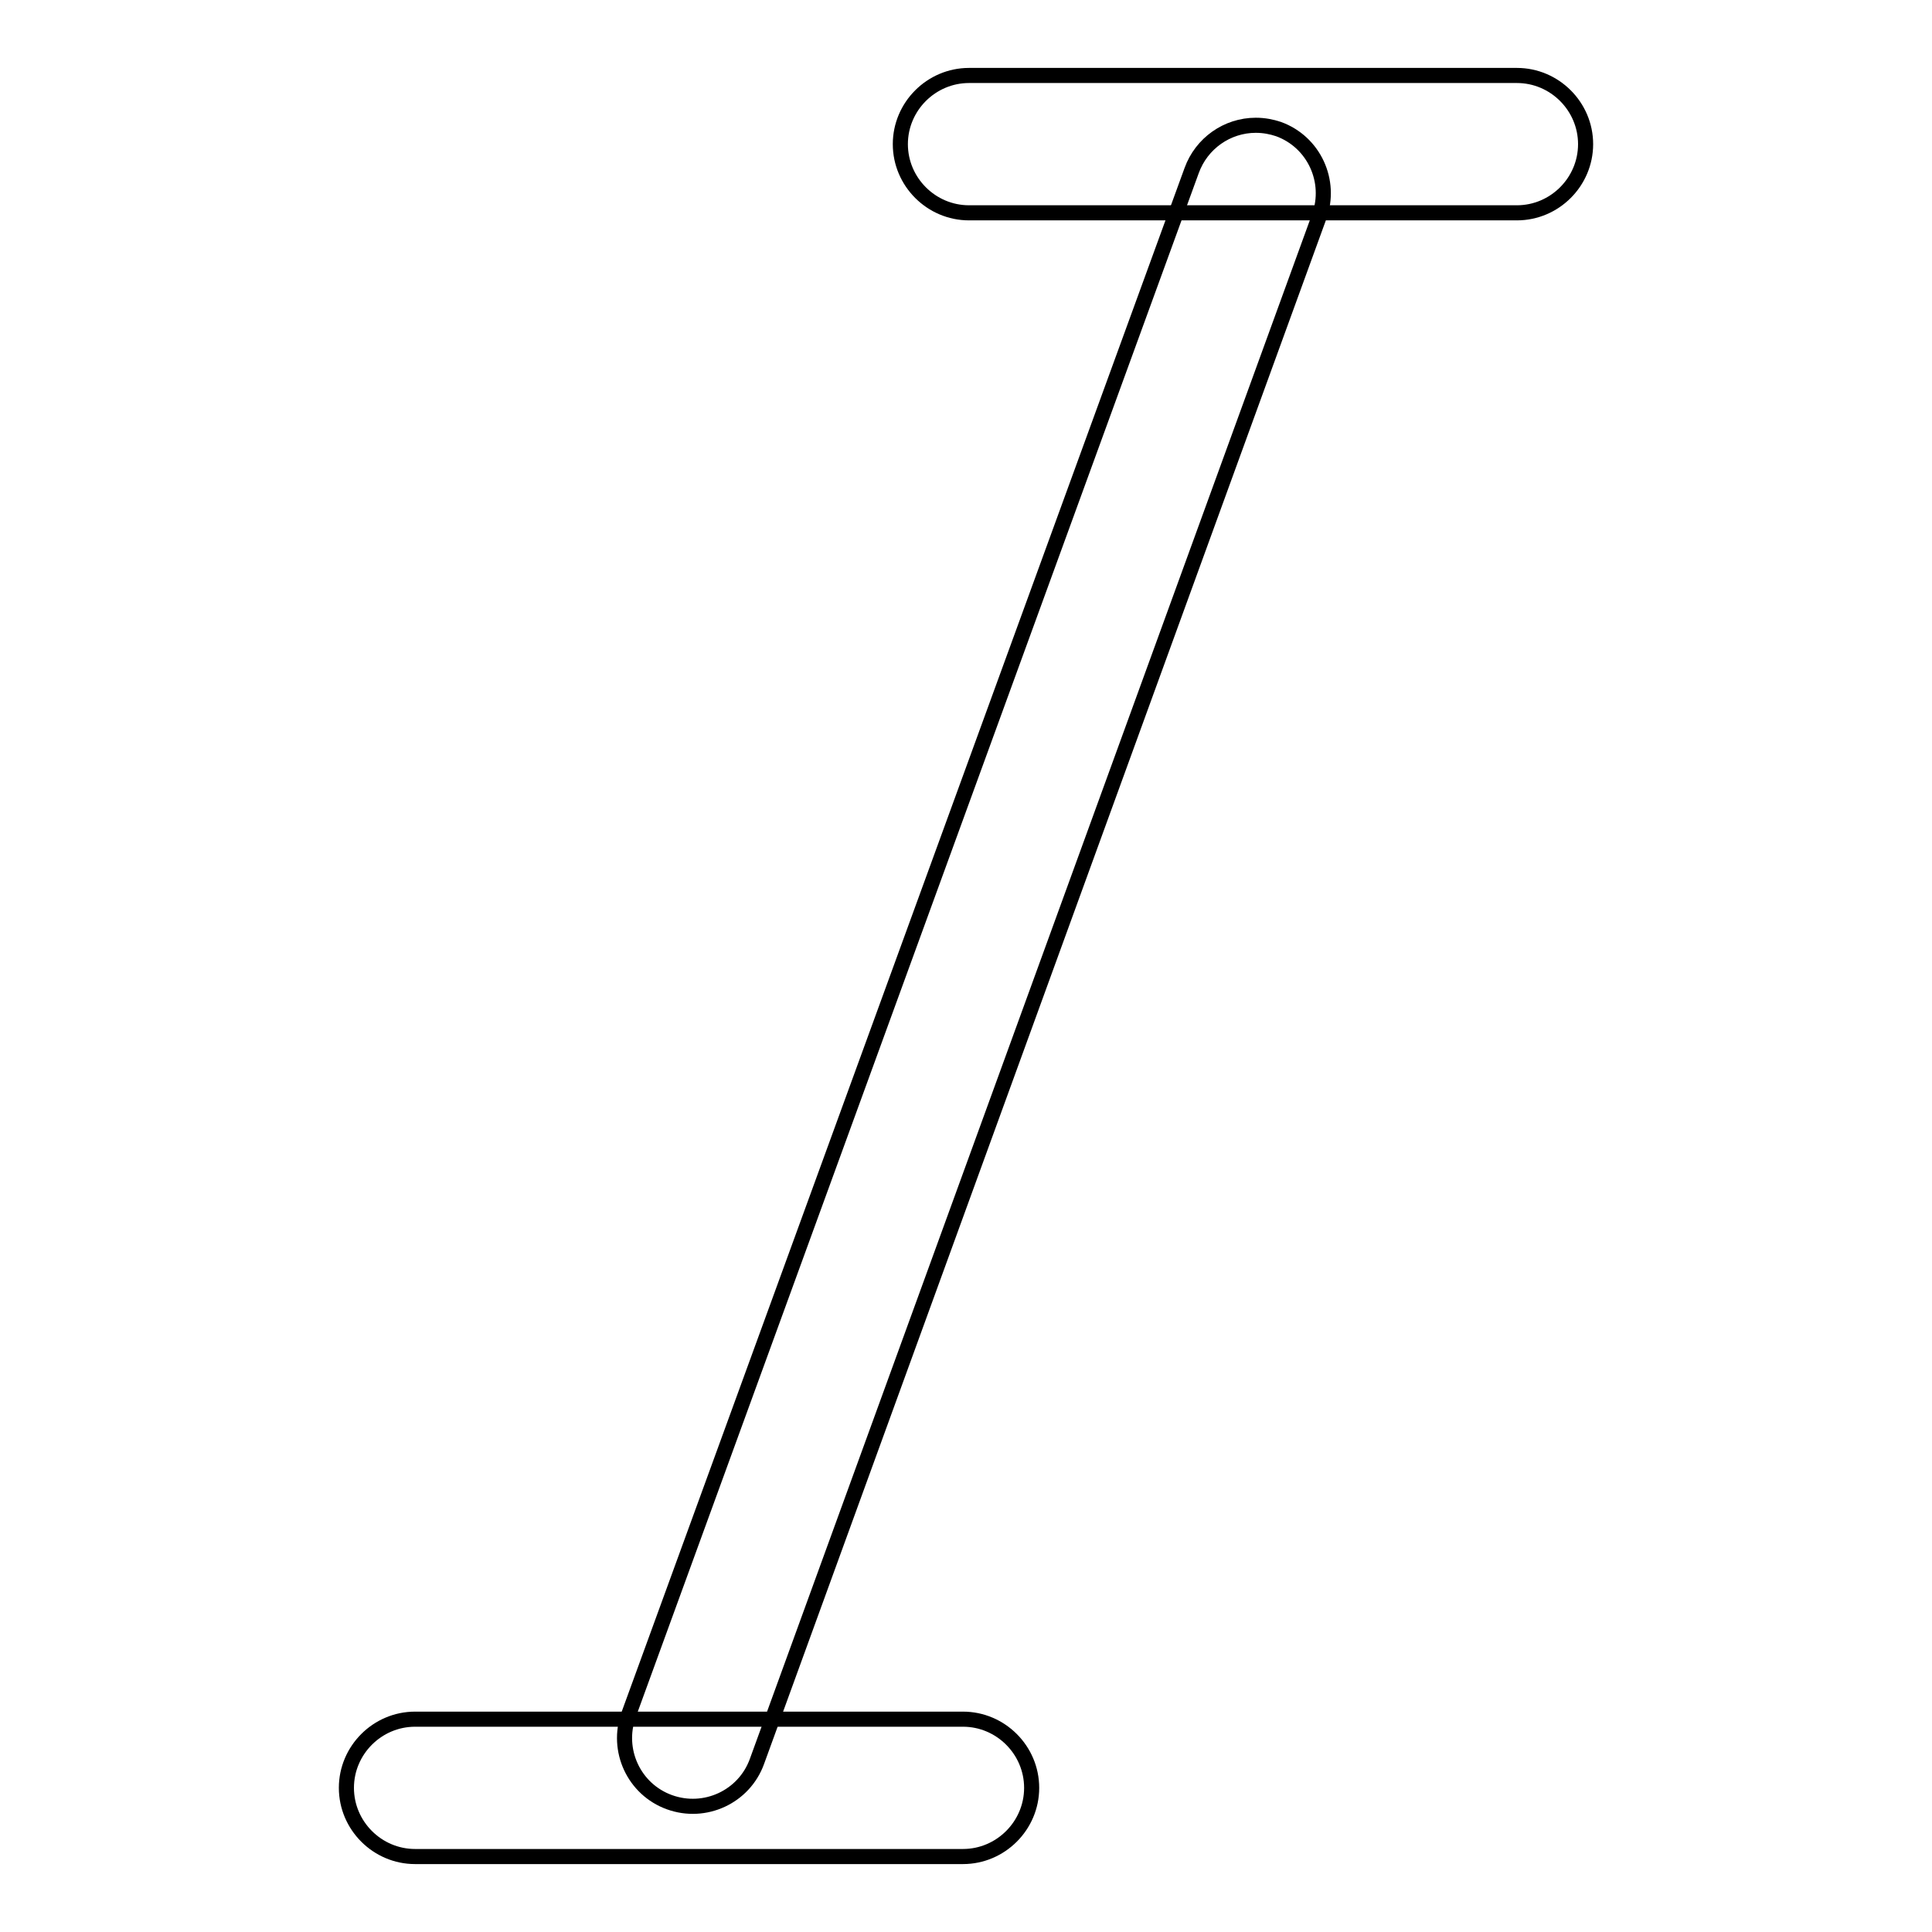 <?xml version="1.0" encoding="utf-8"?>
<!-- Svg Vector Icons : http://www.onlinewebfonts.com/icon -->
<!DOCTYPE svg PUBLIC "-//W3C//DTD SVG 1.1//EN" "http://www.w3.org/Graphics/SVG/1.1/DTD/svg11.dtd">
<svg version="1.1" xmlns="http://www.w3.org/2000/svg" xmlns:xlink="http://www.w3.org/1999/xlink" x="0px" y="0px" viewBox="0 0 256 256" enable-background="new 0 0 256 256" xml:space="preserve">
<g> <path stroke-width="2" fill-opacity="0" stroke="#000000"  d="M166.4,16.6c-3.8,0-7.2,2.4-8.5,6L83.3,227.2c-1.7,4.7,0.7,9.9,5.4,11.6c4.7,1.7,9.9-0.7,11.6-5.4 l74.5-204.7c1.7-4.7-0.7-9.9-5.4-11.6C168.5,16.8,167.5,16.6,166.4,16.6z"/> <path stroke-width="2" fill-opacity="0" stroke="#000000"  d="M201,10h-72.6c-5,0-9.1,4.1-9.1,9.1s4.1,9.1,9.1,9.1H201c5,0,9.1-4.1,9.1-9.1S206,10,201,10L201,10z  M127.6,227.8H55c-5,0-9.1,4.1-9.1,9.1c0,5,4.1,9.1,9.1,9.1h72.6c5,0,9.1-4.1,9.1-9.1C136.7,231.9,132.6,227.8,127.6,227.8z"/></g>
</svg>